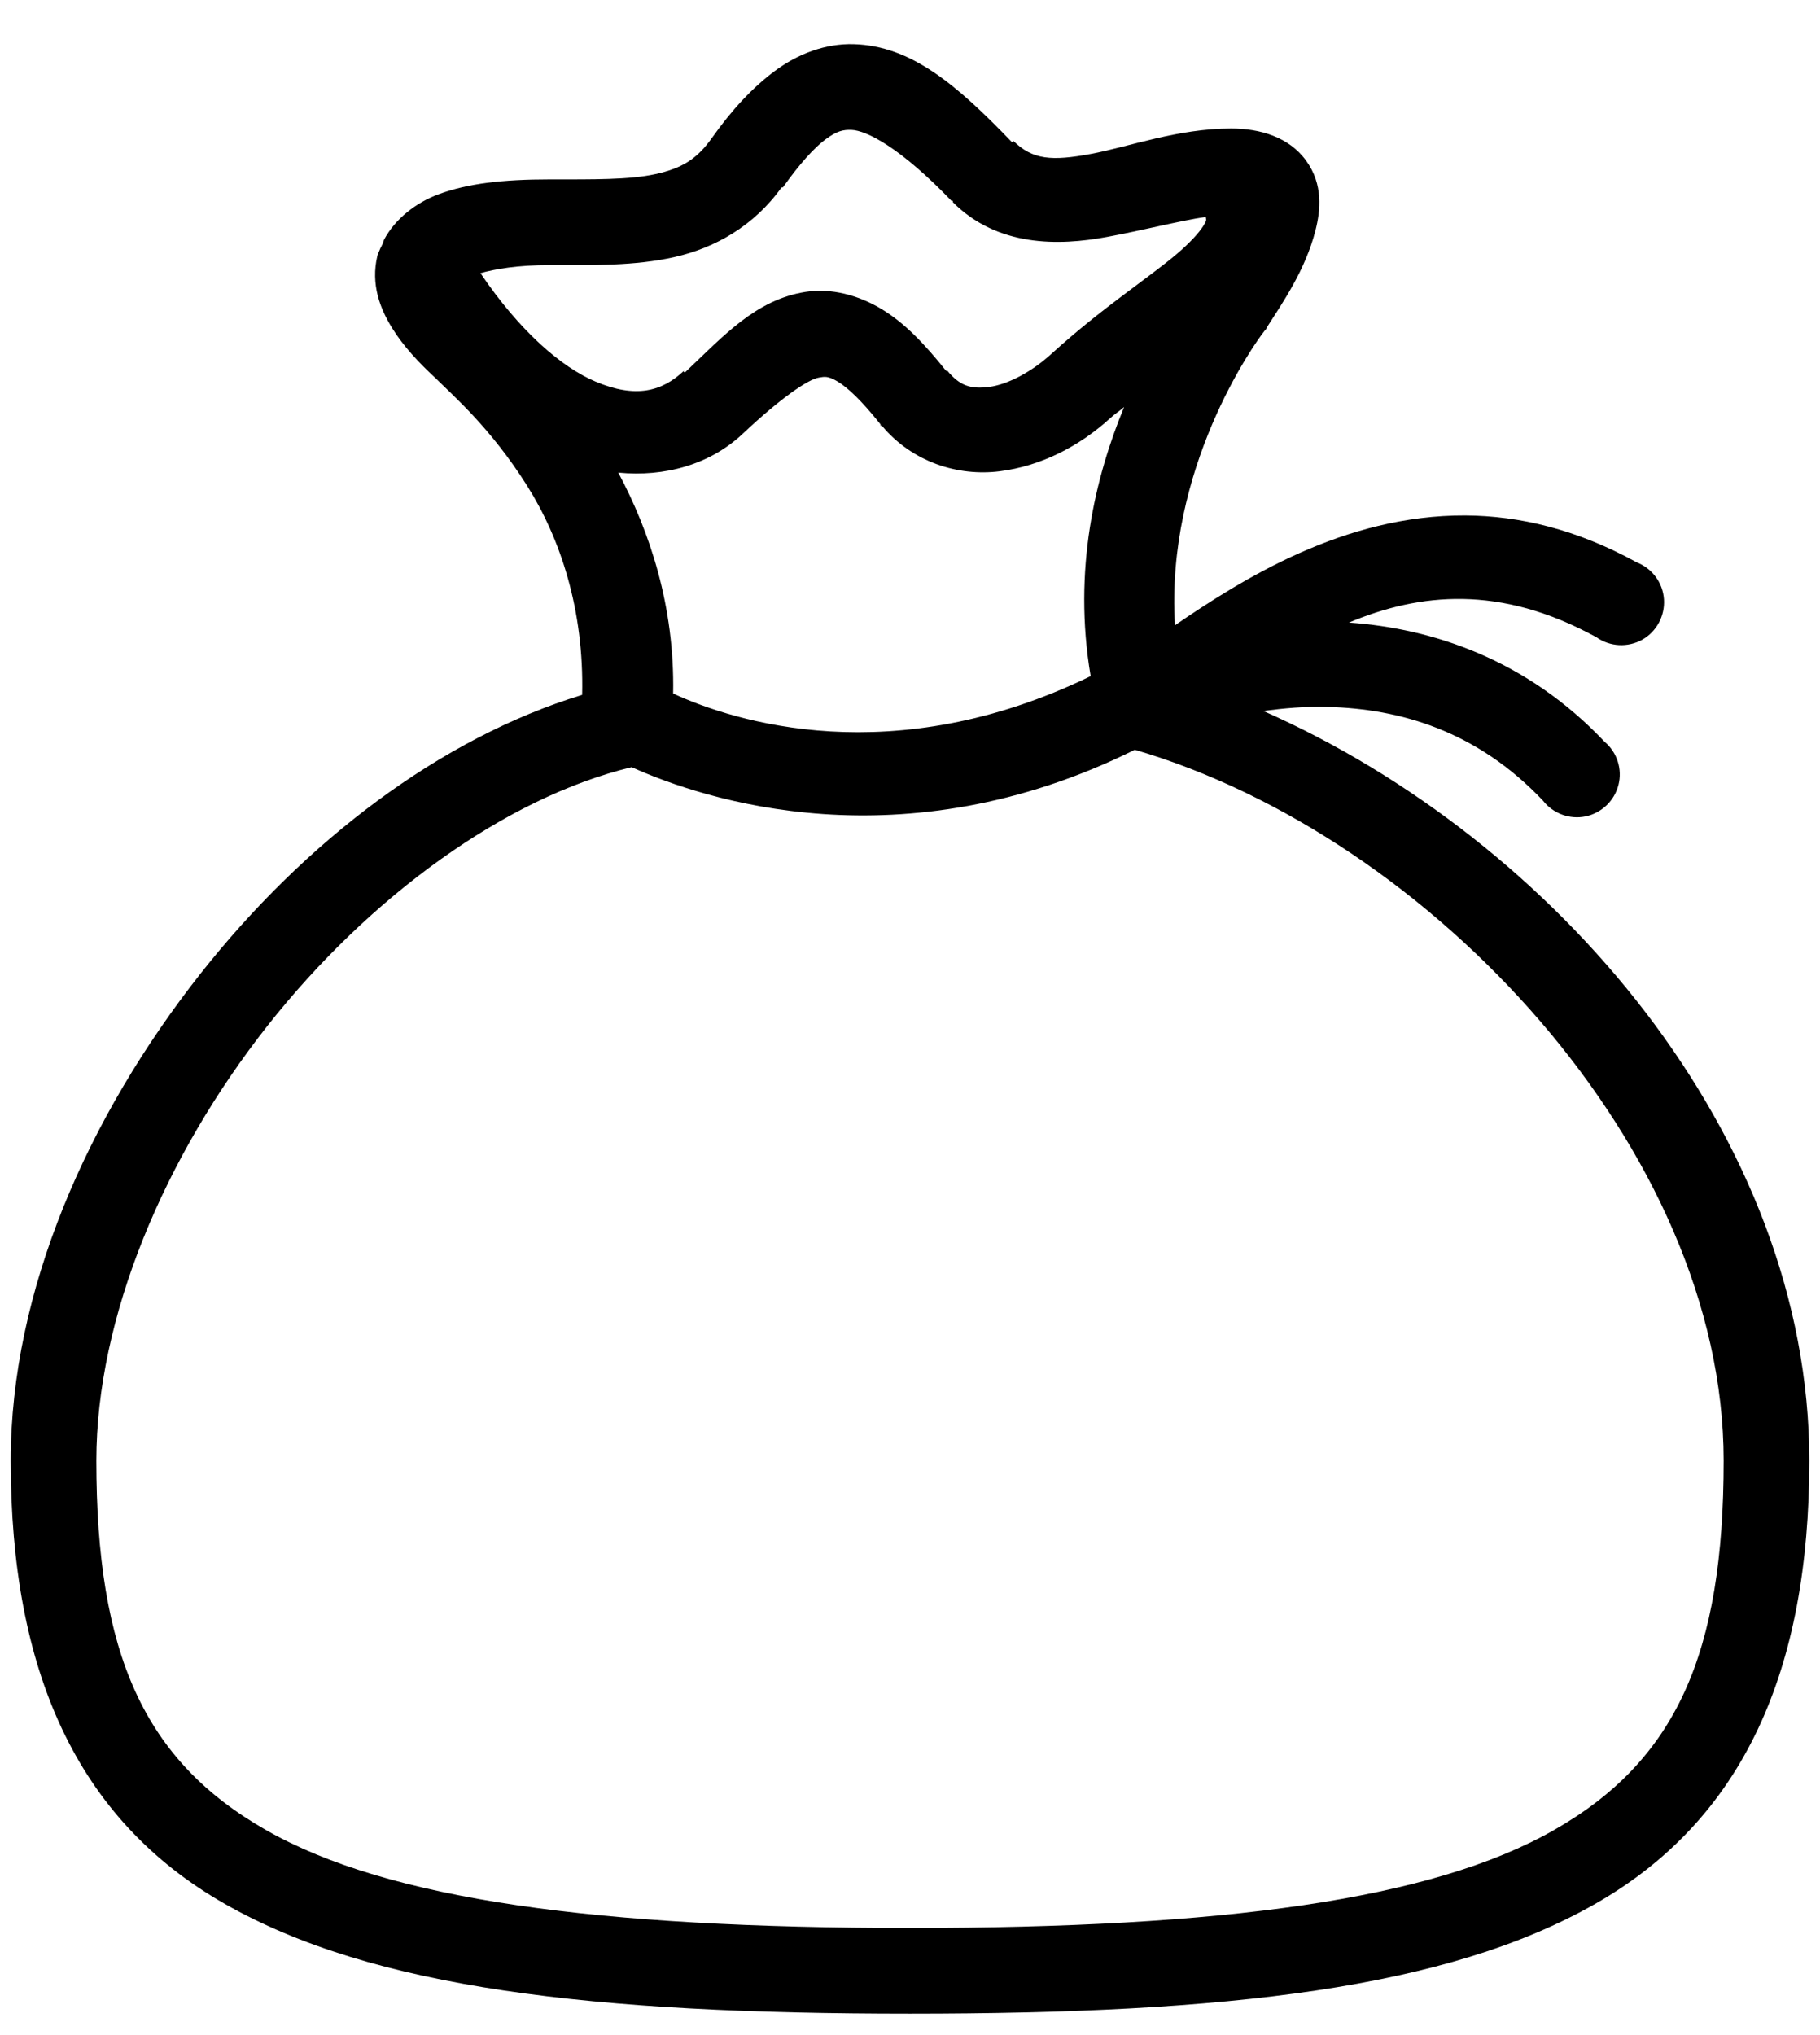 <svg width="34" height="38" viewBox="0 0 34 38" fill="none" xmlns="http://www.w3.org/2000/svg">
<path d="M15.95 0.825C15.416 0.809 14.9 1.009 14.475 1.325C14.05 1.641 13.669 2.056 13.3 2.575C13.019 2.972 12.741 3.141 12.25 3.25C11.76 3.359 11.075 3.35 10.275 3.35C9.381 3.35 8.735 3.428 8.2 3.625C7.772 3.781 7.381 4.088 7.175 4.475C7.166 4.5 7.156 4.525 7.15 4.55C7.141 4.569 7.131 4.581 7.125 4.6C7.116 4.616 7.106 4.634 7.1 4.65C7.085 4.694 7.06 4.731 7.05 4.775C6.922 5.313 7.103 5.766 7.325 6.125C7.544 6.478 7.835 6.781 8.125 7.05C8.46 7.384 9.169 7.991 9.85 9.075C10.466 10.053 10.913 11.384 10.875 12.975C8.225 13.784 5.694 15.713 3.75 18.175C1.641 20.847 0.2 24.106 0.2 27.275C0.2 31.184 1.425 33.969 4.2 35.55C6.975 37.131 11.075 37.6 17 37.6C22.925 37.6 27.025 37.131 29.8 35.55C32.575 33.969 33.8 31.184 33.8 27.275C33.8 21.225 29.06 15.688 23.6 13.275C23.985 13.225 24.381 13.188 24.8 13.2C26.147 13.234 27.585 13.641 28.825 14.95C29.013 15.191 29.322 15.306 29.622 15.244C29.919 15.181 30.16 14.953 30.235 14.656C30.31 14.363 30.21 14.047 29.975 13.85C28.525 12.316 26.769 11.734 25.2 11.625C26.513 11.075 28.022 10.909 29.825 11.9C30.078 12.078 30.41 12.094 30.681 11.944C30.95 11.791 31.106 11.497 31.085 11.188C31.063 10.878 30.863 10.613 30.575 10.5C29.45 9.881 28.381 9.631 27.375 9.625C25.11 9.613 23.203 10.819 21.95 11.675C21.769 8.759 23.419 6.434 23.625 6.175L23.65 6.15L23.675 6.1C23.953 5.663 24.388 5.041 24.575 4.3C24.669 3.931 24.722 3.444 24.4 3C24.078 2.556 23.535 2.4 23 2.4C22 2.4 21.097 2.741 20.375 2.875C19.653 3.009 19.288 2.988 18.925 2.625V2.65C18.919 2.644 18.906 2.656 18.9 2.65C17.86 1.569 17.016 0.856 15.95 0.825ZM15.9 2.425C16.191 2.434 16.822 2.759 17.775 3.75H17.8V3.775C18.638 4.613 19.778 4.591 20.675 4.425C21.353 4.3 21.997 4.131 22.525 4.05C22.535 4.109 22.547 4.113 22.475 4.225C22.403 4.338 22.238 4.528 21.975 4.75C21.45 5.194 20.575 5.759 19.65 6.6C19.272 6.947 18.822 7.181 18.475 7.225C18.128 7.269 17.928 7.2 17.7 6.925H17.675C17.269 6.419 16.903 6.034 16.475 5.775C16.038 5.509 15.522 5.375 15.05 5.45C14.116 5.597 13.522 6.269 12.8 6.95H12.775V6.925C12.363 7.313 11.872 7.441 11.125 7.125C10.494 6.859 9.716 6.194 8.975 5.1C9.25 5.025 9.65 4.95 10.275 4.95C11.075 4.95 11.85 4.969 12.6 4.8C13.35 4.631 14.081 4.225 14.6 3.5H14.625C14.938 3.059 15.21 2.759 15.425 2.6C15.641 2.441 15.756 2.422 15.9 2.425ZM15.3 7.05C15.4 7.034 15.463 7.013 15.65 7.125C15.838 7.238 16.103 7.488 16.45 7.925V7.95H16.475C17.047 8.634 17.903 8.897 18.675 8.8C19.447 8.703 20.166 8.334 20.75 7.8C20.835 7.722 20.916 7.675 21 7.6C20.463 8.9 20.038 10.637 20.375 12.625C16.675 14.422 13.713 13.472 12.575 12.95C12.606 11.319 12.135 9.919 11.55 8.825C12.413 8.909 13.26 8.678 13.875 8.1C14.588 7.428 15.1 7.081 15.3 7.05ZM21.2 14C26.731 15.619 32.2 21.475 32.2 27.275C32.2 30.884 31.31 32.875 29.025 34.175C26.741 35.475 22.835 36 17 36C11.166 36 7.26 35.475 4.975 34.175C2.691 32.875 1.8 30.884 1.8 27.275C1.8 24.603 3.069 21.597 5 19.15C6.906 16.738 9.444 14.894 11.8 14.325C13.141 14.928 16.841 16.163 21.2 14Z" fill="black"/>
</svg>
